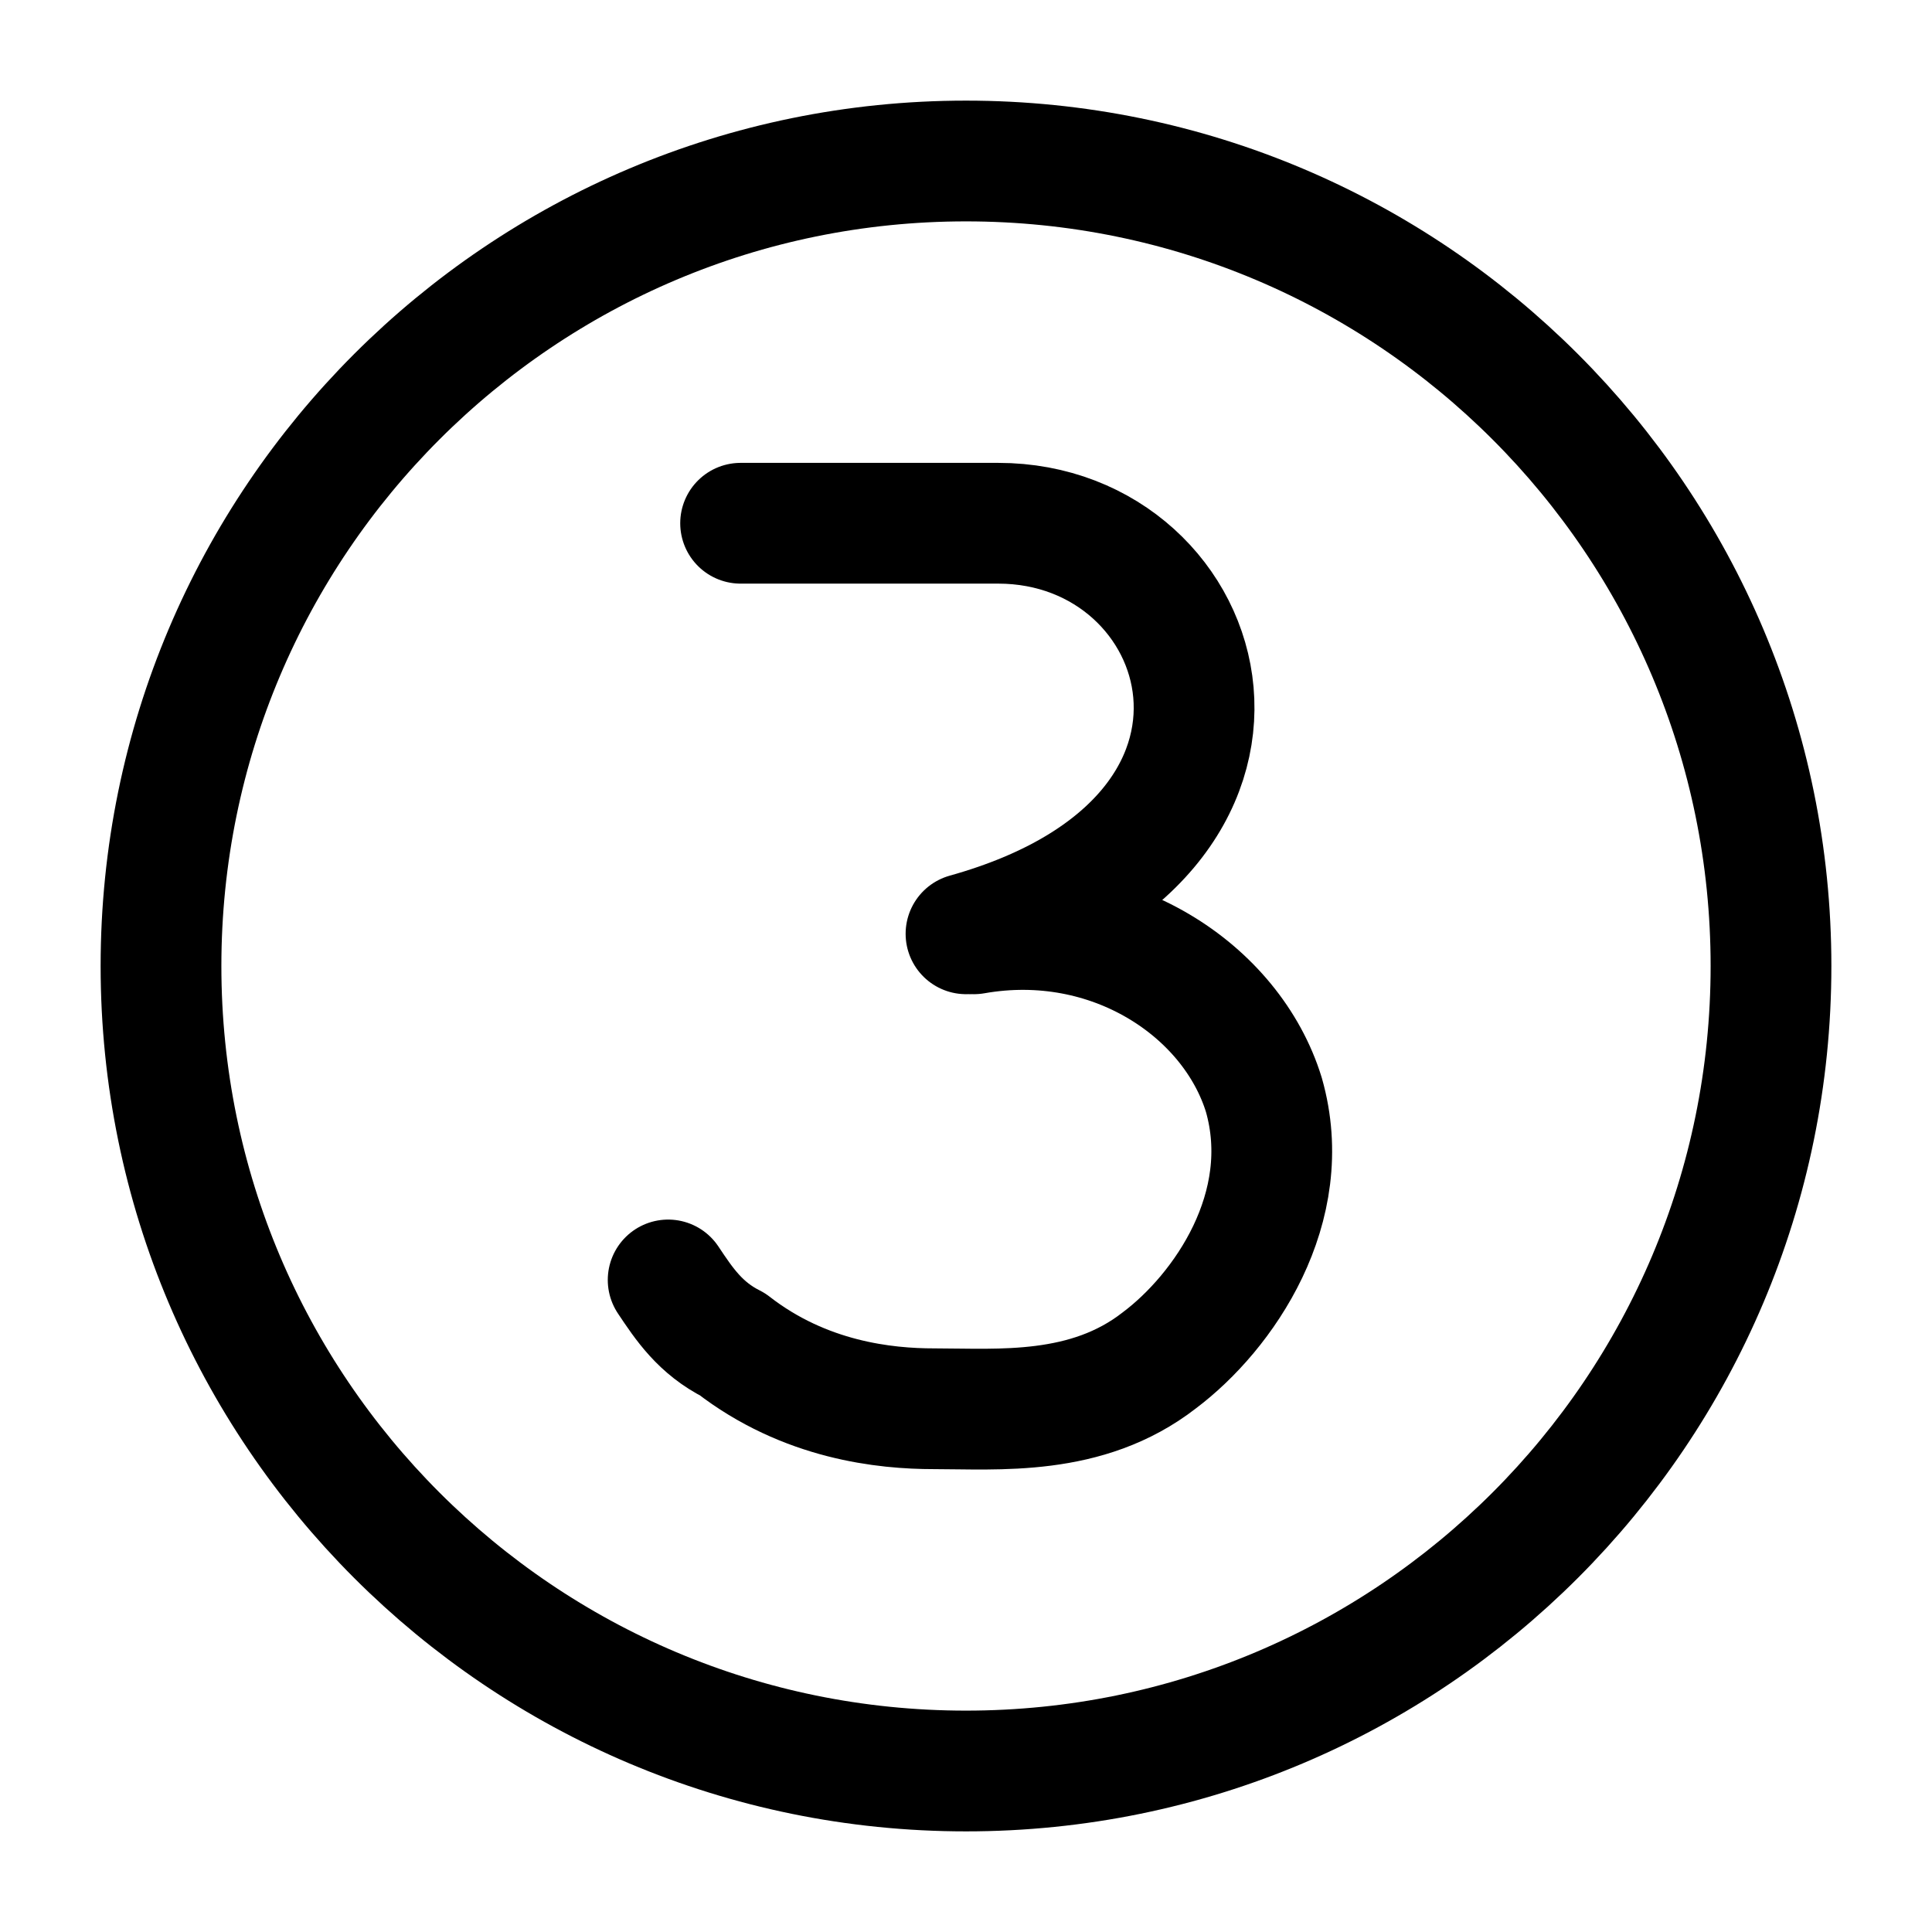 <svg xmlns="http://www.w3.org/2000/svg" width="24" height="24" viewBox="0 0 24 24" fill="none"><path d="M12 22C17.523 22 22 17.523 22 12C22 6.477 17.523 2 12 2C6.477 2 2 6.477 2 12C2 17.523 6.477 22 12 22Z" stroke="black" stroke-width="1.5" stroke-miterlimit="10" stroke-linecap="round" stroke-linejoin="round"></path><path d="M9.2 6.5C9.2 6.5 10.9 6.5 12.4 6.5C15.1 6.5 16.3 10.4 12 11.6" stroke="black" stroke-width="1.5" stroke-miterlimit="10" stroke-linecap="round" stroke-linejoin="round"></path><path d="M8.3 15.9C8.5 16.2 8.7 16.5 9.1 16.7C10 17.4 11 17.5 11.6 17.5C12.4 17.5 13.5 17.6 14.4 16.9C15.2 16.3 16.1 15 15.7 13.6C15.3 12.3 13.8 11.3 12.1 11.6" stroke="black" stroke-width="1.5" stroke-miterlimit="10" stroke-linecap="round" stroke-linejoin="round"></path></svg>